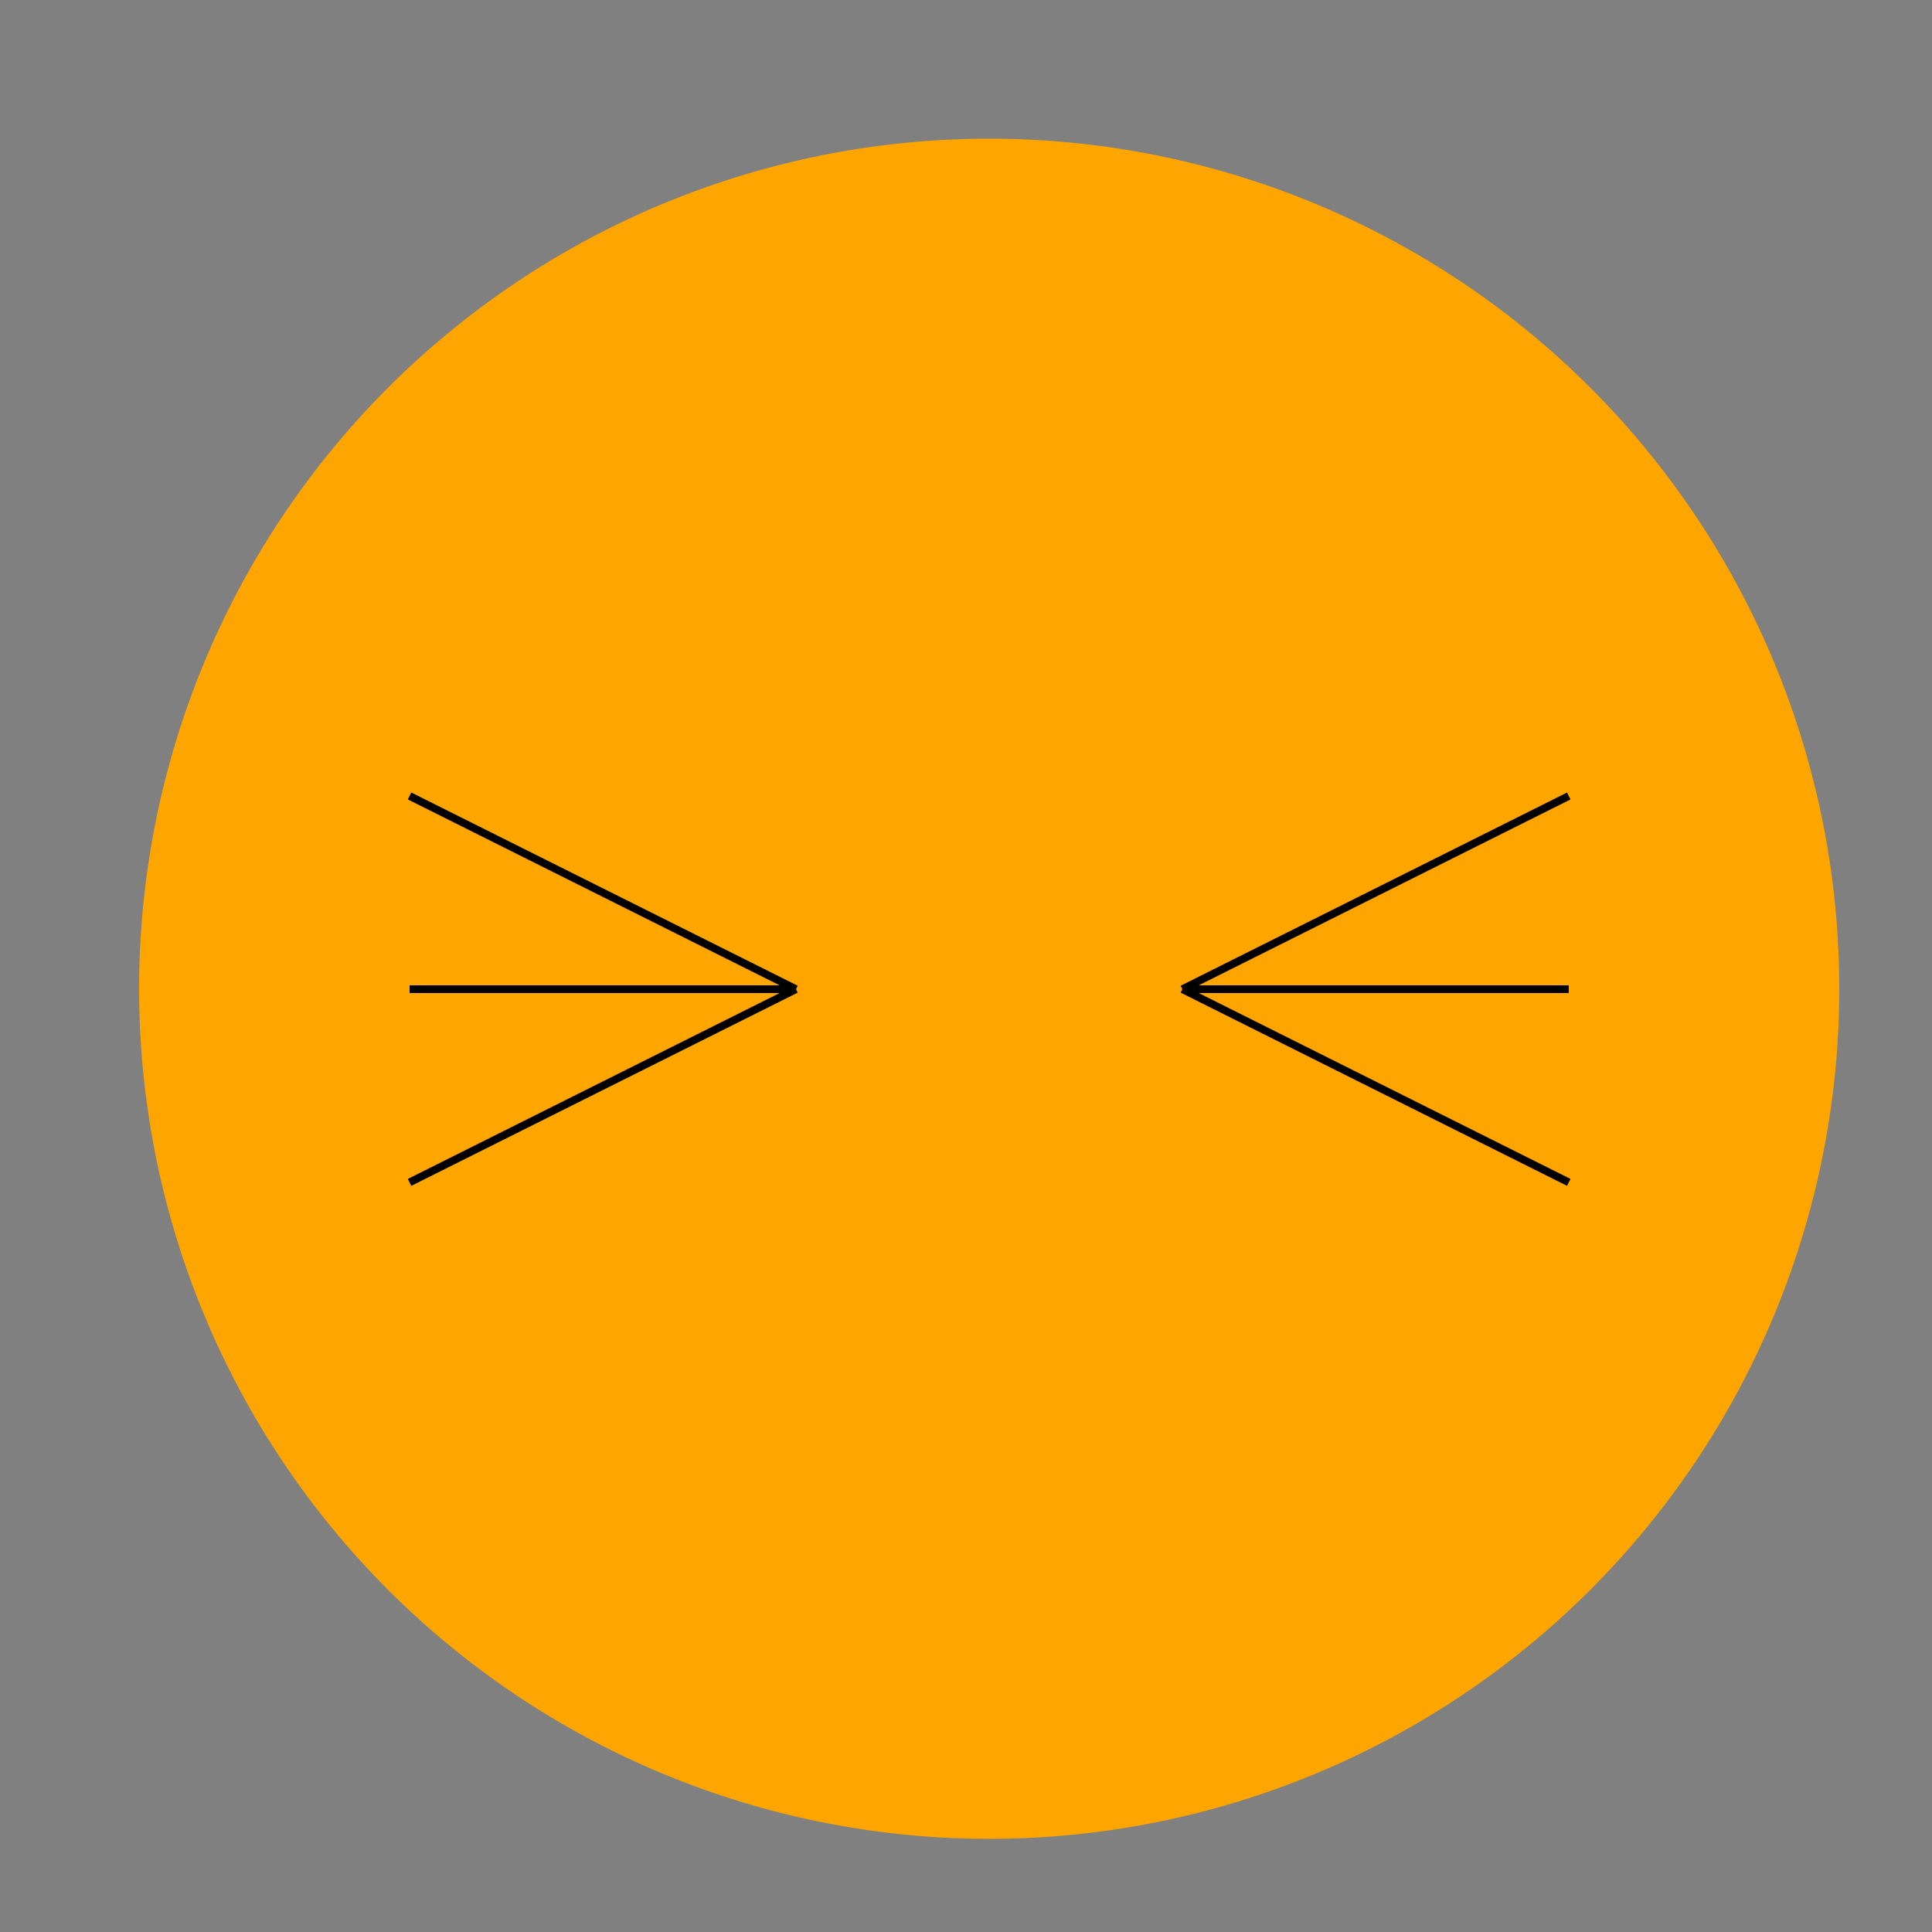 <!--

Generated by DrawGPT.
Free, open source, AI generated images in SVG, PNG, and HTML Canvas format.
https://drawgpt.ai

Created: 2023-09-26T08:39:55.344Z
Link: https://drawgpt.ai/prompt/40180/

-->
<svg xmlns="http://www.w3.org/2000/svg" xmlns:xlink="http://www.w3.org/1999/xlink" width="500" height="500"><rect width="100%" height="100%" fill="#808080" stroke="none"/><defs/><g><path fill="#FFA500" stroke="none" paint-order="stroke fill markers" d=" M 456 256 A 200 200 0 1 1 456 255.8"/><path fill="#000000" stroke="none" paint-order="stroke fill markers" d=" M 306 300 A 50 50 0 1 1 306 299.95"/><path fill="#FFFFFF" stroke="none" paint-order="stroke fill markers" d=" M 246 206 A 40 40 0 1 1 246 205.96 L 346 206 A 40 40 0 1 1 346 205.96"/><path fill="#000000" stroke="none" paint-order="stroke fill markers" d=" M 226 206 A 20 20 0 1 1 226 205.98 L 326 206 A 20 20 0 1 1 326 205.98"/><path fill="none" stroke="#000000" paint-order="fill stroke markers" d=" M 336 356 A 80 80 0 0 1 176 356" stroke-miterlimit="10" stroke-width="6" stroke-dasharray=""/><path fill="#FFA500" stroke="none" paint-order="stroke fill markers" d=" M 476 256 A 220 220 0 1 1 476 255.78"/><path fill="#FFA500" stroke="none" paint-order="stroke fill markers" d=" M 156 156 Q 206 106 256 156 Q 306 106 356 156 L 306 206 L 206 206 L 156 156"/><path fill="none" stroke="#000000" paint-order="fill stroke markers" d=" M 206 256 L 106 306 M 206 256 L 106 256 M 206 256 L 106 206 M 306 256 L 406 306 M 306 256 L 406 256 M 306 256 L 406 206" stroke-miterlimit="10" stroke-width="2" stroke-dasharray=""/></g></svg>